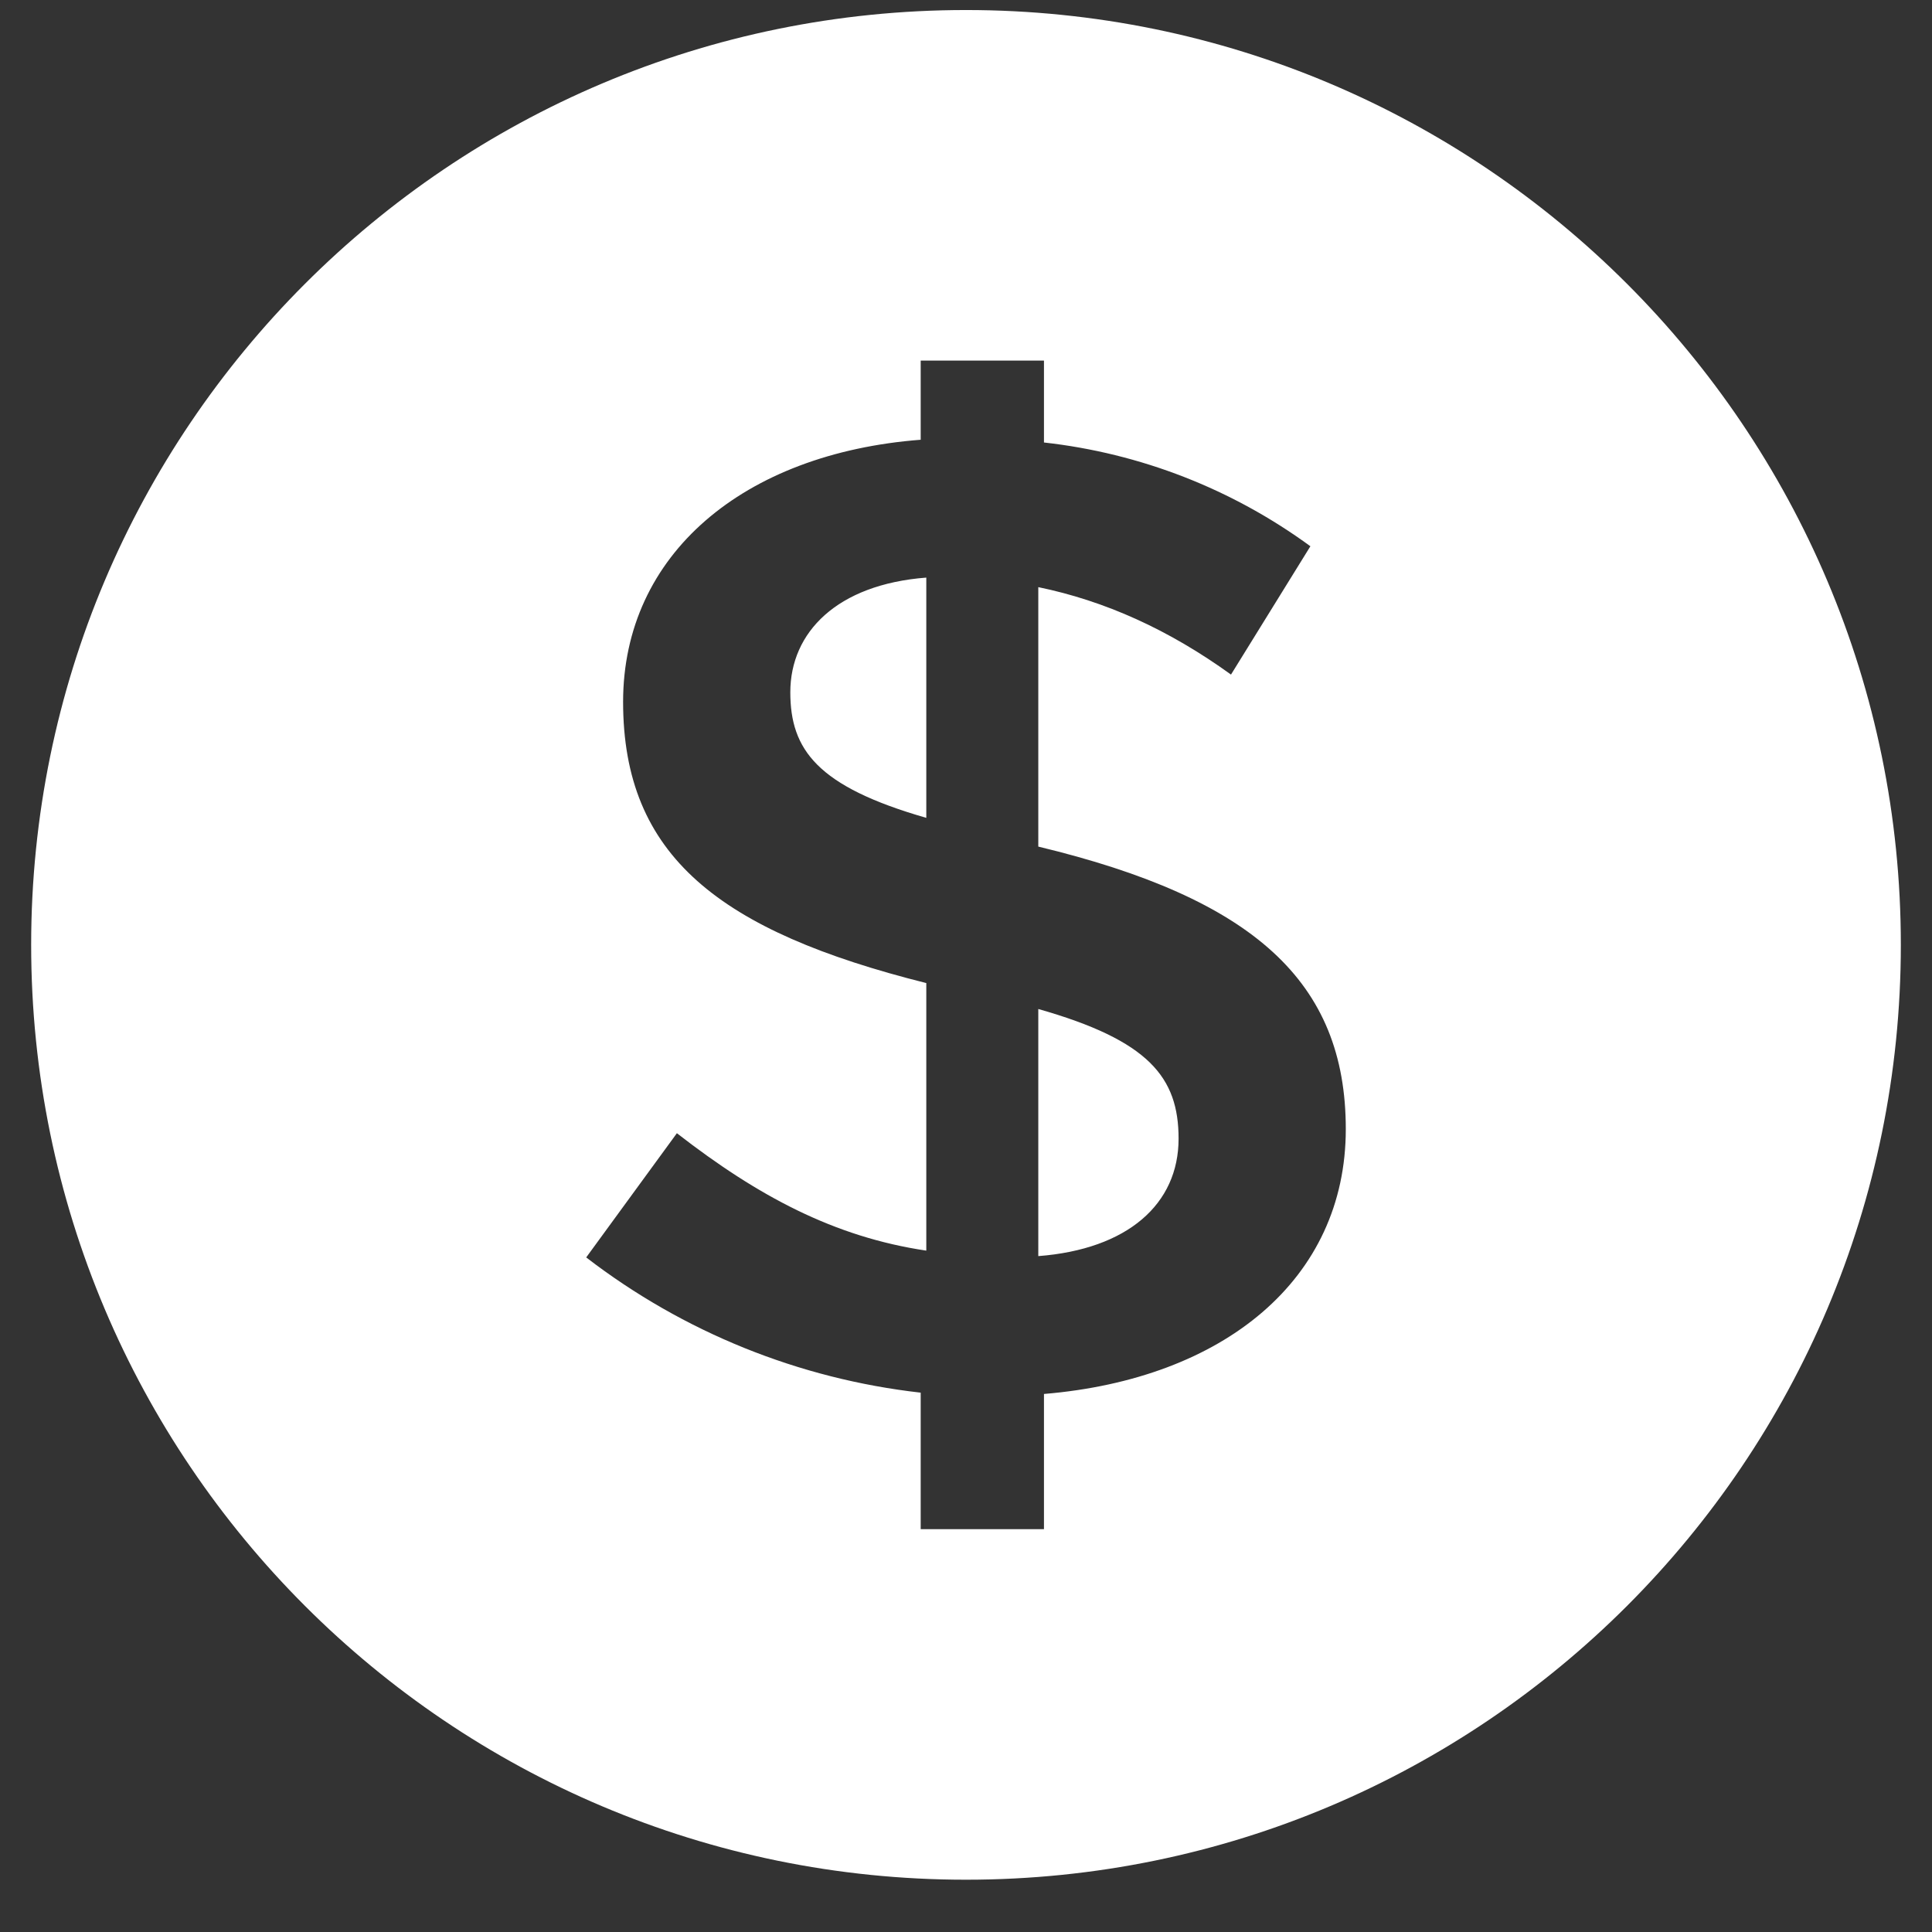 <svg width="31" height="31" viewBox="0 0 31 31" fill="none" xmlns="http://www.w3.org/2000/svg">
<rect x="0" y="0" width="31" height="31" fill="#333333" stroke="none"/>
<path fill-rule="evenodd" clip-rule="evenodd" d="M15.5 30.161C7.215 30.161 0.5 23.445 0.5 15.161C0.5 6.876 7.215 0.161 15.5 0.161C23.785 0.161 30.5 6.876 30.5 15.161C30.5 23.445 23.785 30.161 15.5 30.161ZM21.594 18.117C21.594 15.752 20.116 14.416 16.66 13.584V9.421C17.728 9.641 18.751 10.101 19.752 10.824L21.026 8.765C19.77 7.846 18.297 7.272 16.751 7.1V5.786H14.773V7.056C11.93 7.275 9.998 8.896 9.998 11.262C9.998 13.737 11.544 14.941 14.863 15.774V20.067C13.385 19.848 12.158 19.191 10.861 18.183L9.406 20.176C10.964 21.375 12.819 22.125 14.773 22.346V24.536H16.751V22.367C19.638 22.126 21.594 20.527 21.594 18.117ZM14.863 13.123C13.112 12.62 12.681 12.028 12.681 11.108C12.681 10.145 13.431 9.378 14.863 9.268L14.863 13.123ZM18.911 18.27C18.911 19.322 18.092 20.045 16.66 20.155V16.19C18.433 16.694 18.911 17.285 18.911 18.271V18.27Z" fill="white"/>
</svg>
